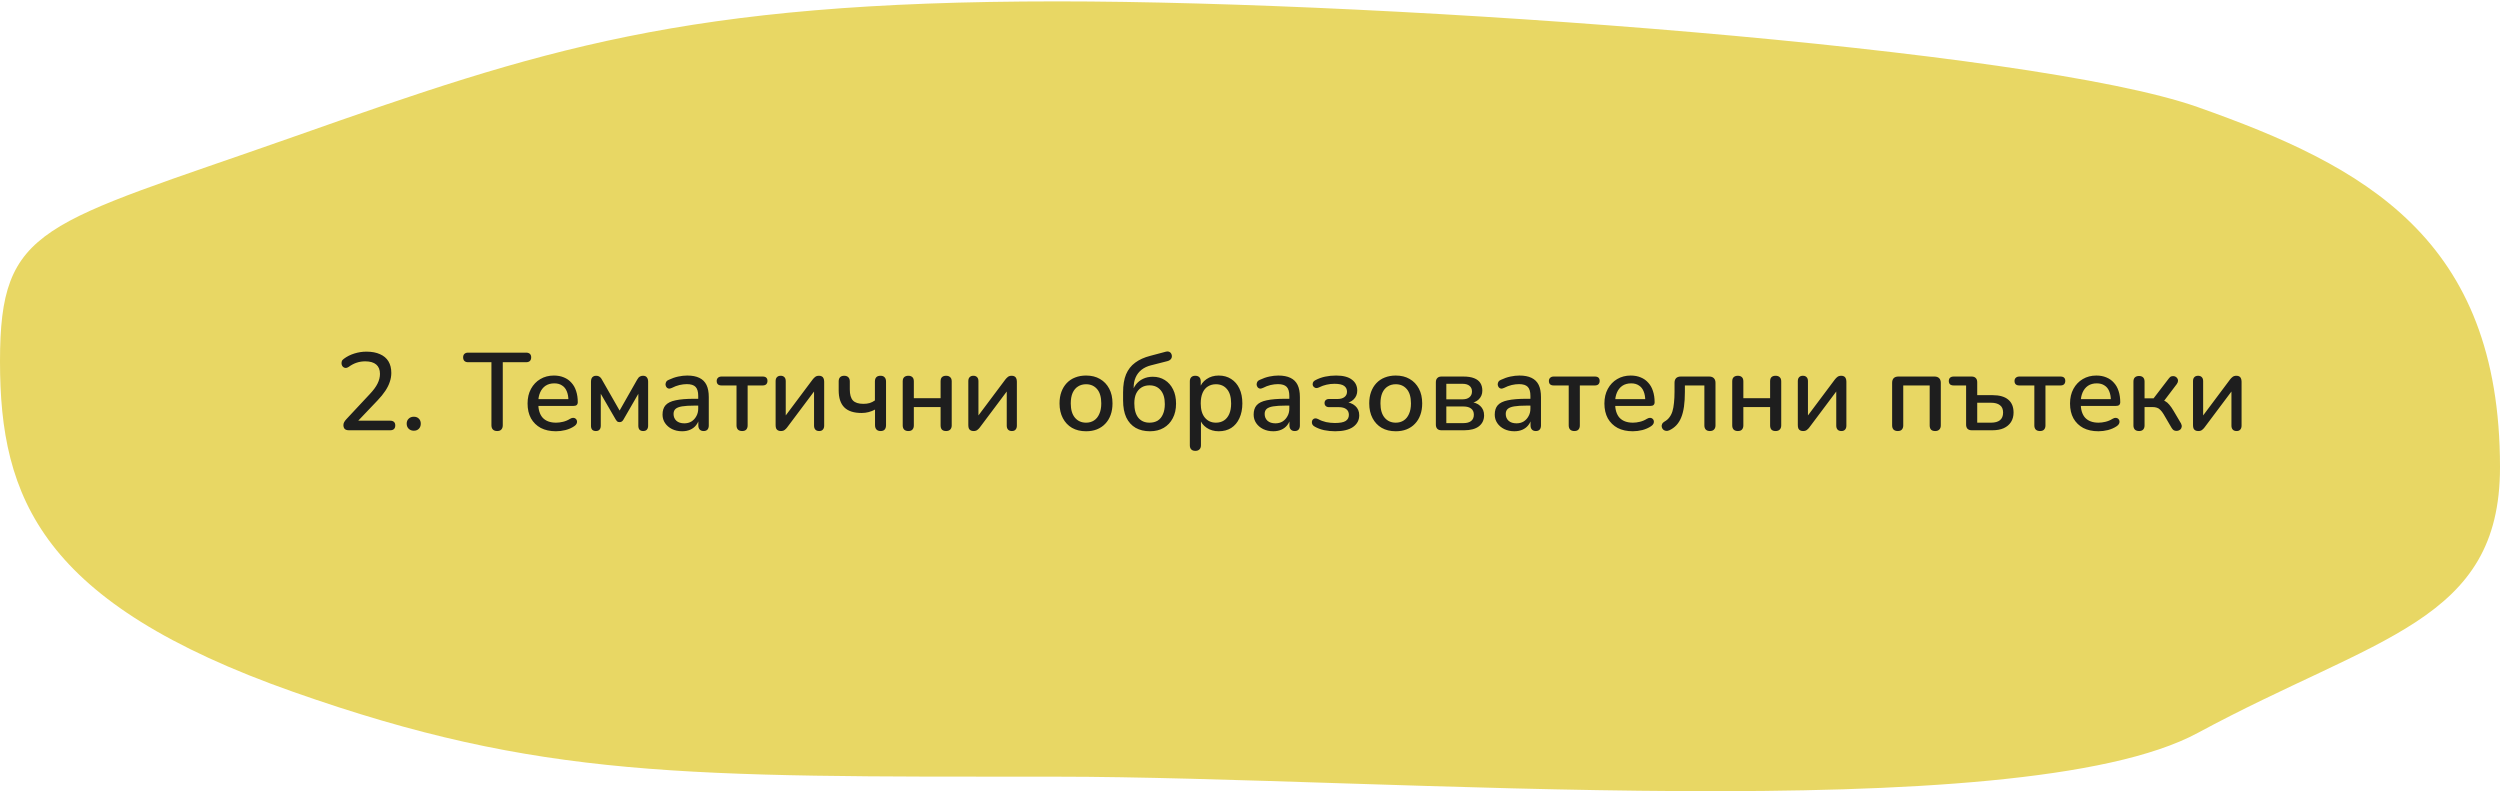<svg width="613" height="194" viewBox="0 0 613 194" fill="none" xmlns="http://www.w3.org/2000/svg">
<path d="M0 88.635C0 122.149 10.121 147.882 71.963 169.668C132.513 190.998 167.534 190.442 259.194 190.442C338.424 190.442 494.932 203.456 538.906 179.704C582.88 155.952 613 152.53 613 114.566C613 58.331 579.708 40.687 538.906 26.269C498.104 11.851 343.088 0.338 259.194 0.338C167.534 0.338 132.513 12.215 71.963 33.545C10.121 55.331 0 55.12 0 88.635Z" fill="#E8D764"/>
<path d="M85.581 105.502C85.095 105.502 84.744 105.394 84.528 105.178C84.312 104.944 84.204 104.629 84.204 104.233C84.204 103.981 84.267 103.738 84.393 103.504C84.519 103.27 84.699 103.027 84.933 102.775L90.684 96.619C91.566 95.683 92.196 94.828 92.574 94.054C92.97 93.262 93.168 92.47 93.168 91.678C93.168 90.67 92.862 89.905 92.25 89.383C91.638 88.861 90.738 88.6 89.55 88.6C88.83 88.6 88.137 88.708 87.471 88.924C86.805 89.14 86.139 89.491 85.473 89.977C85.203 90.157 84.951 90.238 84.717 90.22C84.483 90.202 84.276 90.112 84.096 89.95C83.934 89.788 83.826 89.59 83.772 89.356C83.718 89.122 83.727 88.879 83.799 88.627C83.871 88.375 84.042 88.159 84.312 87.979C85.05 87.421 85.905 86.989 86.877 86.683C87.849 86.377 88.839 86.224 89.847 86.224C91.161 86.224 92.268 86.431 93.168 86.845C94.086 87.241 94.779 87.826 95.247 88.6C95.715 89.374 95.949 90.319 95.949 91.435C95.949 92.191 95.823 92.929 95.571 93.649C95.337 94.369 94.968 95.107 94.464 95.863C93.978 96.601 93.339 97.384 92.547 98.212L87.093 103.936V103.153H95.679C96.075 103.153 96.381 103.252 96.597 103.45C96.813 103.648 96.921 103.936 96.921 104.314C96.921 104.692 96.813 104.989 96.597 105.205C96.381 105.403 96.075 105.502 95.679 105.502H85.581ZM101.473 105.61C100.951 105.61 100.528 105.448 100.204 105.124C99.88 104.8 99.719 104.386 99.719 103.882C99.719 103.378 99.88 102.973 100.204 102.667C100.528 102.343 100.951 102.181 101.473 102.181C101.995 102.181 102.409 102.343 102.715 102.667C103.021 102.973 103.174 103.378 103.174 103.882C103.174 104.386 103.021 104.8 102.715 105.124C102.409 105.448 101.995 105.61 101.473 105.61ZM121.903 105.691C121.453 105.691 121.102 105.565 120.85 105.313C120.616 105.061 120.499 104.71 120.499 104.26V88.816H114.775C114.397 88.816 114.1 88.717 113.884 88.519C113.668 88.303 113.56 88.006 113.56 87.628C113.56 87.25 113.668 86.962 113.884 86.764C114.1 86.566 114.397 86.467 114.775 86.467H129.004C129.4 86.467 129.706 86.566 129.922 86.764C130.138 86.962 130.246 87.25 130.246 87.628C130.246 88.006 130.138 88.303 129.922 88.519C129.706 88.717 129.4 88.816 129.004 88.816H123.28V104.26C123.28 104.71 123.163 105.061 122.929 105.313C122.713 105.565 122.371 105.691 121.903 105.691ZM136.325 105.745C134.885 105.745 133.643 105.475 132.599 104.935C131.573 104.377 130.772 103.594 130.196 102.586C129.638 101.56 129.359 100.345 129.359 98.941C129.359 97.573 129.638 96.376 130.196 95.35C130.754 94.324 131.519 93.523 132.491 92.947C133.463 92.371 134.57 92.083 135.812 92.083C136.73 92.083 137.549 92.236 138.269 92.542C138.989 92.83 139.601 93.262 140.105 93.838C140.627 94.396 141.014 95.08 141.266 95.89C141.536 96.7 141.671 97.609 141.671 98.617C141.671 98.923 141.581 99.157 141.401 99.319C141.221 99.463 140.951 99.535 140.591 99.535H131.519V97.861H139.835L139.376 98.239C139.376 97.339 139.241 96.574 138.971 95.944C138.719 95.314 138.332 94.837 137.81 94.513C137.306 94.171 136.676 94 135.92 94C135.074 94 134.354 94.198 133.76 94.594C133.184 94.99 132.743 95.539 132.437 96.241C132.131 96.943 131.978 97.762 131.978 98.698V98.86C131.978 100.444 132.347 101.641 133.085 102.451C133.841 103.243 134.93 103.639 136.352 103.639C136.892 103.639 137.459 103.567 138.053 103.423C138.665 103.279 139.241 103.036 139.781 102.694C140.087 102.514 140.357 102.433 140.591 102.451C140.843 102.469 141.041 102.55 141.185 102.694C141.347 102.838 141.446 103.018 141.482 103.234C141.518 103.45 141.482 103.675 141.374 103.909C141.266 104.125 141.077 104.323 140.807 104.503C140.195 104.917 139.484 105.232 138.674 105.448C137.864 105.646 137.081 105.745 136.325 105.745ZM146.122 105.691C145.726 105.691 145.42 105.583 145.204 105.367C145.006 105.133 144.907 104.809 144.907 104.395V93.595C144.907 93.289 144.952 93.028 145.042 92.812C145.132 92.596 145.267 92.434 145.447 92.326C145.627 92.2 145.861 92.137 146.149 92.137C146.419 92.137 146.644 92.182 146.824 92.272C147.004 92.362 147.157 92.479 147.283 92.623C147.409 92.767 147.517 92.929 147.607 93.109L151.927 100.669L156.22 93.109C156.328 92.911 156.445 92.74 156.571 92.596C156.697 92.452 156.85 92.344 157.03 92.272C157.21 92.182 157.426 92.137 157.678 92.137C158.092 92.137 158.398 92.263 158.596 92.515C158.812 92.767 158.92 93.127 158.92 93.595V104.395C158.92 104.809 158.812 105.133 158.596 105.367C158.398 105.583 158.101 105.691 157.705 105.691C157.327 105.691 157.03 105.583 156.814 105.367C156.616 105.133 156.517 104.809 156.517 104.395V95.485H157.138L152.872 102.883C152.782 103.045 152.665 103.189 152.521 103.315C152.377 103.441 152.179 103.504 151.927 103.504C151.657 103.504 151.45 103.441 151.306 103.315C151.18 103.171 151.072 103.027 150.982 102.883L146.689 95.485H147.31V104.395C147.31 104.809 147.202 105.133 146.986 105.367C146.788 105.583 146.5 105.691 146.122 105.691ZM167.261 105.745C166.343 105.745 165.515 105.565 164.777 105.205C164.057 104.845 163.49 104.359 163.076 103.747C162.662 103.135 162.455 102.442 162.455 101.668C162.455 100.696 162.698 99.931 163.184 99.373C163.688 98.797 164.507 98.392 165.641 98.158C166.793 97.906 168.341 97.78 170.285 97.78H171.554V99.454H170.312C169.016 99.454 167.99 99.517 167.234 99.643C166.478 99.769 165.938 99.985 165.614 100.291C165.308 100.579 165.155 100.984 165.155 101.506C165.155 102.19 165.389 102.748 165.857 103.18C166.325 103.594 166.973 103.801 167.801 103.801C168.467 103.801 169.052 103.648 169.556 103.342C170.06 103.018 170.456 102.586 170.744 102.046C171.05 101.506 171.203 100.885 171.203 100.183V97.078C171.203 96.052 170.987 95.314 170.555 94.864C170.123 94.414 169.412 94.189 168.422 94.189C167.846 94.189 167.243 94.261 166.613 94.405C166.001 94.549 165.362 94.792 164.696 95.134C164.39 95.278 164.129 95.323 163.913 95.269C163.697 95.215 163.526 95.098 163.4 94.918C163.274 94.72 163.202 94.513 163.184 94.297C163.184 94.063 163.238 93.838 163.346 93.622C163.472 93.406 163.679 93.244 163.967 93.136C164.759 92.758 165.542 92.488 166.316 92.326C167.09 92.164 167.819 92.083 168.503 92.083C169.709 92.083 170.699 92.272 171.473 92.65C172.265 93.028 172.85 93.604 173.228 94.378C173.606 95.152 173.795 96.151 173.795 97.375V104.314C173.795 104.746 173.687 105.088 173.471 105.34C173.255 105.574 172.94 105.691 172.526 105.691C172.13 105.691 171.815 105.574 171.581 105.34C171.347 105.088 171.23 104.746 171.23 104.314V102.559H171.473C171.329 103.225 171.059 103.801 170.663 104.287C170.285 104.755 169.808 105.115 169.232 105.367C168.656 105.619 167.999 105.745 167.261 105.745ZM181.971 105.691C181.539 105.691 181.197 105.574 180.945 105.34C180.711 105.088 180.594 104.746 180.594 104.314V94.513H176.922C176.13 94.513 175.734 94.144 175.734 93.406C175.734 93.082 175.842 92.821 176.058 92.623C176.274 92.425 176.562 92.326 176.922 92.326H186.993C187.785 92.326 188.181 92.686 188.181 93.406C188.181 93.766 188.073 94.045 187.857 94.243C187.659 94.423 187.371 94.513 186.993 94.513H183.321V104.314C183.321 104.746 183.204 105.088 182.97 105.34C182.754 105.574 182.421 105.691 181.971 105.691ZM191.449 105.691C191.179 105.691 190.945 105.637 190.747 105.529C190.567 105.439 190.423 105.286 190.315 105.07C190.225 104.854 190.18 104.575 190.18 104.233V93.46C190.18 93.028 190.288 92.704 190.504 92.488C190.72 92.254 191.026 92.137 191.422 92.137C191.818 92.137 192.124 92.254 192.34 92.488C192.556 92.704 192.664 93.028 192.664 93.46V102.802H191.962L199.279 93.028C199.459 92.794 199.666 92.587 199.9 92.407C200.134 92.227 200.449 92.137 200.845 92.137C201.115 92.137 201.34 92.191 201.52 92.299C201.7 92.389 201.835 92.542 201.925 92.758C202.033 92.974 202.087 93.253 202.087 93.595V104.368C202.087 104.782 201.979 105.106 201.763 105.34C201.565 105.574 201.268 105.691 200.872 105.691C200.458 105.691 200.143 105.574 199.927 105.34C199.711 105.106 199.603 104.782 199.603 104.368V95.026H200.332L192.988 104.827C192.826 105.043 192.628 105.241 192.394 105.421C192.178 105.601 191.863 105.691 191.449 105.691ZM215.932 105.691C215.482 105.691 215.14 105.565 214.906 105.313C214.672 105.061 214.555 104.701 214.555 104.233V100.426C214.069 100.696 213.547 100.903 212.989 101.047C212.449 101.191 211.873 101.263 211.261 101.263C209.353 101.263 207.94 100.804 207.022 99.886C206.104 98.968 205.645 97.573 205.645 95.701V93.514C205.645 93.064 205.762 92.722 205.996 92.488C206.23 92.254 206.563 92.137 206.995 92.137C207.427 92.137 207.76 92.254 207.994 92.488C208.246 92.722 208.372 93.064 208.372 93.514V95.485C208.372 96.727 208.624 97.627 209.128 98.185C209.65 98.743 210.505 99.022 211.693 99.022C212.269 99.022 212.782 98.959 213.232 98.833C213.682 98.689 214.114 98.473 214.528 98.185V93.568C214.528 92.614 214.987 92.137 215.905 92.137C216.355 92.137 216.688 92.263 216.904 92.515C217.138 92.749 217.255 93.1 217.255 93.568V104.233C217.255 104.701 217.147 105.061 216.931 105.313C216.715 105.565 216.382 105.691 215.932 105.691ZM222.723 105.691C222.291 105.691 221.949 105.574 221.697 105.34C221.463 105.088 221.346 104.746 221.346 104.314V93.514C221.346 93.046 221.463 92.704 221.697 92.488C221.949 92.254 222.291 92.137 222.723 92.137C223.155 92.137 223.488 92.254 223.722 92.488C223.956 92.704 224.073 93.046 224.073 93.514V97.645H230.634V93.514C230.634 93.046 230.742 92.704 230.958 92.488C231.192 92.254 231.534 92.137 231.984 92.137C232.416 92.137 232.749 92.254 232.983 92.488C233.235 92.704 233.361 93.046 233.361 93.514V104.314C233.361 104.746 233.235 105.088 232.983 105.34C232.749 105.574 232.416 105.691 231.984 105.691C231.534 105.691 231.192 105.574 230.958 105.34C230.742 105.088 230.634 104.746 230.634 104.314V99.805H224.073V104.314C224.073 104.746 223.956 105.088 223.722 105.34C223.506 105.574 223.173 105.691 222.723 105.691ZM238.699 105.691C238.429 105.691 238.195 105.637 237.997 105.529C237.817 105.439 237.673 105.286 237.565 105.07C237.475 104.854 237.43 104.575 237.43 104.233V93.46C237.43 93.028 237.538 92.704 237.754 92.488C237.97 92.254 238.276 92.137 238.672 92.137C239.068 92.137 239.374 92.254 239.59 92.488C239.806 92.704 239.914 93.028 239.914 93.46V102.802H239.212L246.529 93.028C246.709 92.794 246.916 92.587 247.15 92.407C247.384 92.227 247.699 92.137 248.095 92.137C248.365 92.137 248.59 92.191 248.77 92.299C248.95 92.389 249.085 92.542 249.175 92.758C249.283 92.974 249.337 93.253 249.337 93.595V104.368C249.337 104.782 249.229 105.106 249.013 105.34C248.815 105.574 248.518 105.691 248.122 105.691C247.708 105.691 247.393 105.574 247.177 105.34C246.961 105.106 246.853 104.782 246.853 104.368V95.026H247.582L240.238 104.827C240.076 105.043 239.878 105.241 239.644 105.421C239.428 105.601 239.113 105.691 238.699 105.691ZM266.305 105.745C264.973 105.745 263.821 105.466 262.849 104.908C261.895 104.35 261.148 103.558 260.608 102.532C260.068 101.506 259.798 100.3 259.798 98.914C259.798 97.852 259.951 96.907 260.257 96.079C260.563 95.251 260.995 94.54 261.553 93.946C262.129 93.334 262.813 92.875 263.605 92.569C264.415 92.245 265.315 92.083 266.305 92.083C267.619 92.083 268.753 92.362 269.707 92.92C270.679 93.478 271.435 94.27 271.975 95.296C272.515 96.304 272.785 97.51 272.785 98.914C272.785 99.958 272.632 100.903 272.326 101.749C272.02 102.595 271.579 103.315 271.003 103.909C270.445 104.503 269.761 104.962 268.951 105.286C268.159 105.592 267.277 105.745 266.305 105.745ZM266.305 103.639C267.043 103.639 267.691 103.459 268.249 103.099C268.807 102.739 269.239 102.208 269.545 101.506C269.869 100.804 270.031 99.94 270.031 98.914C270.031 97.366 269.689 96.196 269.005 95.404C268.321 94.612 267.421 94.216 266.305 94.216C265.549 94.216 264.892 94.396 264.334 94.756C263.776 95.098 263.335 95.62 263.011 96.322C262.705 97.024 262.552 97.888 262.552 98.914C262.552 100.444 262.894 101.614 263.578 102.424C264.262 103.234 265.171 103.639 266.305 103.639ZM281.969 105.745C280.619 105.745 279.449 105.466 278.459 104.908C277.469 104.332 276.704 103.486 276.164 102.37C275.642 101.236 275.381 99.841 275.381 98.185V96.187C275.381 94.423 275.624 92.956 276.11 91.786C276.614 90.598 277.361 89.644 278.351 88.924C279.341 88.186 280.574 87.628 282.05 87.25L285.803 86.251C286.181 86.143 286.505 86.161 286.775 86.305C287.045 86.449 287.225 86.701 287.315 87.061C287.387 87.439 287.324 87.754 287.126 88.006C286.946 88.258 286.658 88.438 286.262 88.546L282.239 89.572C281.303 89.806 280.52 90.175 279.89 90.679C279.26 91.183 278.783 91.804 278.459 92.542C278.135 93.28 277.973 94.126 277.973 95.08V96.322H277.568C277.766 95.548 278.09 94.864 278.54 94.27C279.008 93.676 279.584 93.217 280.268 92.893C280.97 92.551 281.771 92.38 282.671 92.38C283.787 92.38 284.768 92.65 285.614 93.19C286.478 93.73 287.153 94.495 287.639 95.485C288.125 96.457 288.368 97.618 288.368 98.968C288.368 100.354 288.098 101.551 287.558 102.559C287.036 103.567 286.298 104.35 285.344 104.908C284.39 105.466 283.265 105.745 281.969 105.745ZM281.861 103.639C282.653 103.639 283.328 103.468 283.886 103.126C284.444 102.766 284.867 102.244 285.155 101.56C285.461 100.876 285.614 100.048 285.614 99.076C285.614 97.618 285.281 96.493 284.615 95.701C283.949 94.891 283.031 94.486 281.861 94.486C281.087 94.486 280.421 94.666 279.863 95.026C279.305 95.386 278.873 95.89 278.567 96.538C278.279 97.186 278.135 97.969 278.135 98.887C278.135 100.435 278.459 101.614 279.107 102.424C279.773 103.234 280.691 103.639 281.861 103.639ZM293.097 110.551C292.665 110.551 292.332 110.434 292.098 110.2C291.864 109.966 291.747 109.624 291.747 109.174V93.514C291.747 93.064 291.864 92.722 292.098 92.488C292.332 92.254 292.656 92.137 293.07 92.137C293.502 92.137 293.835 92.254 294.069 92.488C294.303 92.722 294.42 93.064 294.42 93.514V95.863L294.123 95.296C294.411 94.324 294.978 93.55 295.824 92.974C296.67 92.38 297.669 92.083 298.821 92.083C299.991 92.083 301.008 92.362 301.872 92.92C302.754 93.478 303.429 94.261 303.897 95.269C304.383 96.277 304.626 97.492 304.626 98.914C304.626 100.3 304.383 101.515 303.897 102.559C303.429 103.585 302.763 104.377 301.899 104.935C301.035 105.475 300.009 105.745 298.821 105.745C297.687 105.745 296.697 105.457 295.851 104.881C295.005 104.305 294.438 103.54 294.15 102.586H294.474V109.174C294.474 109.624 294.348 109.966 294.096 110.2C293.862 110.434 293.529 110.551 293.097 110.551ZM298.146 103.639C298.902 103.639 299.559 103.459 300.117 103.099C300.675 102.739 301.107 102.208 301.413 101.506C301.719 100.804 301.872 99.94 301.872 98.914C301.872 97.366 301.53 96.196 300.846 95.404C300.18 94.612 299.28 94.216 298.146 94.216C297.408 94.216 296.751 94.396 296.175 94.756C295.617 95.098 295.185 95.62 294.879 96.322C294.573 97.024 294.42 97.888 294.42 98.914C294.42 100.444 294.762 101.614 295.446 102.424C296.13 103.234 297.03 103.639 298.146 103.639ZM312.201 105.745C311.283 105.745 310.455 105.565 309.717 105.205C308.997 104.845 308.43 104.359 308.016 103.747C307.602 103.135 307.395 102.442 307.395 101.668C307.395 100.696 307.638 99.931 308.124 99.373C308.628 98.797 309.447 98.392 310.581 98.158C311.733 97.906 313.281 97.78 315.225 97.78H316.494V99.454H315.252C313.956 99.454 312.93 99.517 312.174 99.643C311.418 99.769 310.878 99.985 310.554 100.291C310.248 100.579 310.095 100.984 310.095 101.506C310.095 102.19 310.329 102.748 310.797 103.18C311.265 103.594 311.913 103.801 312.741 103.801C313.407 103.801 313.992 103.648 314.496 103.342C315 103.018 315.396 102.586 315.684 102.046C315.99 101.506 316.143 100.885 316.143 100.183V97.078C316.143 96.052 315.927 95.314 315.495 94.864C315.063 94.414 314.352 94.189 313.362 94.189C312.786 94.189 312.183 94.261 311.553 94.405C310.941 94.549 310.302 94.792 309.636 95.134C309.33 95.278 309.069 95.323 308.853 95.269C308.637 95.215 308.466 95.098 308.34 94.918C308.214 94.72 308.142 94.513 308.124 94.297C308.124 94.063 308.178 93.838 308.286 93.622C308.412 93.406 308.619 93.244 308.907 93.136C309.699 92.758 310.482 92.488 311.256 92.326C312.03 92.164 312.759 92.083 313.443 92.083C314.649 92.083 315.639 92.272 316.413 92.65C317.205 93.028 317.79 93.604 318.168 94.378C318.546 95.152 318.735 96.151 318.735 97.375V104.314C318.735 104.746 318.627 105.088 318.411 105.34C318.195 105.574 317.88 105.691 317.466 105.691C317.07 105.691 316.755 105.574 316.521 105.34C316.287 105.088 316.17 104.746 316.17 104.314V102.559H316.413C316.269 103.225 315.999 103.801 315.603 104.287C315.225 104.755 314.748 105.115 314.172 105.367C313.596 105.619 312.939 105.745 312.201 105.745ZM327.371 105.745C326.453 105.745 325.553 105.655 324.671 105.475C323.789 105.277 323.024 104.989 322.376 104.611C322.106 104.467 321.917 104.296 321.809 104.098C321.701 103.882 321.656 103.666 321.674 103.45C321.692 103.216 321.764 103.027 321.89 102.883C322.034 102.721 322.214 102.622 322.43 102.586C322.664 102.55 322.934 102.613 323.24 102.775C323.816 103.099 324.464 103.342 325.184 103.504C325.904 103.648 326.615 103.72 327.317 103.72C328.541 103.72 329.414 103.558 329.936 103.234C330.476 102.892 330.746 102.388 330.746 101.722C330.746 101.11 330.53 100.642 330.098 100.318C329.666 99.994 329.054 99.832 328.262 99.832H325.886C325.544 99.832 325.274 99.742 325.076 99.562C324.878 99.382 324.779 99.139 324.779 98.833C324.779 98.509 324.878 98.266 325.076 98.104C325.274 97.924 325.544 97.834 325.886 97.834H327.965C328.667 97.834 329.225 97.681 329.639 97.375C330.071 97.051 330.287 96.61 330.287 96.052C330.287 95.44 330.053 94.963 329.585 94.621C329.117 94.279 328.325 94.108 327.209 94.108C326.543 94.108 325.895 94.18 325.265 94.324C324.635 94.468 324.032 94.684 323.456 94.972C323.078 95.152 322.763 95.197 322.511 95.107C322.259 95.017 322.07 94.855 321.944 94.621C321.836 94.369 321.827 94.117 321.917 93.865C322.007 93.595 322.214 93.379 322.538 93.217C323.276 92.821 324.068 92.533 324.914 92.353C325.76 92.173 326.66 92.083 327.614 92.083C329.324 92.083 330.611 92.416 331.475 93.082C332.357 93.73 332.798 94.63 332.798 95.782C332.798 96.628 332.51 97.339 331.934 97.915C331.376 98.473 330.629 98.806 329.693 98.914V98.563C330.791 98.617 331.664 98.941 332.312 99.535C332.96 100.111 333.284 100.876 333.284 101.83C333.284 103.018 332.78 103.972 331.772 104.692C330.764 105.394 329.297 105.745 327.371 105.745ZM342.242 105.745C340.91 105.745 339.758 105.466 338.786 104.908C337.832 104.35 337.085 103.558 336.545 102.532C336.005 101.506 335.735 100.3 335.735 98.914C335.735 97.852 335.888 96.907 336.194 96.079C336.5 95.251 336.932 94.54 337.49 93.946C338.066 93.334 338.75 92.875 339.542 92.569C340.352 92.245 341.252 92.083 342.242 92.083C343.556 92.083 344.69 92.362 345.644 92.92C346.616 93.478 347.372 94.27 347.912 95.296C348.452 96.304 348.722 97.51 348.722 98.914C348.722 99.958 348.569 100.903 348.263 101.749C347.957 102.595 347.516 103.315 346.94 103.909C346.382 104.503 345.698 104.962 344.888 105.286C344.096 105.592 343.214 105.745 342.242 105.745ZM342.242 103.639C342.98 103.639 343.628 103.459 344.186 103.099C344.744 102.739 345.176 102.208 345.482 101.506C345.806 100.804 345.968 99.94 345.968 98.914C345.968 97.366 345.626 96.196 344.942 95.404C344.258 94.612 343.358 94.216 342.242 94.216C341.486 94.216 340.829 94.396 340.271 94.756C339.713 95.098 339.272 95.62 338.948 96.322C338.642 97.024 338.489 97.888 338.489 98.914C338.489 100.444 338.831 101.614 339.515 102.424C340.199 103.234 341.108 103.639 342.242 103.639ZM353.451 105.502C353.001 105.502 352.659 105.385 352.425 105.151C352.191 104.899 352.074 104.557 352.074 104.125V93.73C352.074 93.28 352.191 92.938 352.425 92.704C352.659 92.452 353.001 92.326 353.451 92.326H358.797C359.877 92.326 360.759 92.461 361.443 92.731C362.145 93.001 362.658 93.397 362.982 93.919C363.306 94.423 363.468 95.044 363.468 95.782C363.468 96.628 363.18 97.339 362.604 97.915C362.028 98.473 361.272 98.806 360.336 98.914V98.563C361.47 98.617 362.343 98.941 362.955 99.535C363.585 100.129 363.9 100.894 363.9 101.83C363.9 102.964 363.477 103.864 362.631 104.53C361.785 105.178 360.579 105.502 359.013 105.502H353.451ZM354.639 103.747H358.851C359.661 103.747 360.282 103.576 360.714 103.234C361.164 102.874 361.389 102.361 361.389 101.695C361.389 101.029 361.164 100.525 360.714 100.183C360.282 99.841 359.661 99.67 358.851 99.67H354.639V103.747ZM354.639 97.915H358.608C359.346 97.915 359.913 97.744 360.309 97.402C360.723 97.06 360.93 96.592 360.93 95.998C360.93 95.386 360.723 94.918 360.309 94.594C359.913 94.27 359.346 94.108 358.608 94.108H354.639V97.915ZM371.316 105.745C370.398 105.745 369.57 105.565 368.832 105.205C368.112 104.845 367.545 104.359 367.131 103.747C366.717 103.135 366.51 102.442 366.51 101.668C366.51 100.696 366.753 99.931 367.239 99.373C367.743 98.797 368.562 98.392 369.696 98.158C370.848 97.906 372.396 97.78 374.34 97.78H375.609V99.454H374.367C373.071 99.454 372.045 99.517 371.289 99.643C370.533 99.769 369.993 99.985 369.669 100.291C369.363 100.579 369.21 100.984 369.21 101.506C369.21 102.19 369.444 102.748 369.912 103.18C370.38 103.594 371.028 103.801 371.856 103.801C372.522 103.801 373.107 103.648 373.611 103.342C374.115 103.018 374.511 102.586 374.799 102.046C375.105 101.506 375.258 100.885 375.258 100.183V97.078C375.258 96.052 375.042 95.314 374.61 94.864C374.178 94.414 373.467 94.189 372.477 94.189C371.901 94.189 371.298 94.261 370.668 94.405C370.056 94.549 369.417 94.792 368.751 95.134C368.445 95.278 368.184 95.323 367.968 95.269C367.752 95.215 367.581 95.098 367.455 94.918C367.329 94.72 367.257 94.513 367.239 94.297C367.239 94.063 367.293 93.838 367.401 93.622C367.527 93.406 367.734 93.244 368.022 93.136C368.814 92.758 369.597 92.488 370.371 92.326C371.145 92.164 371.874 92.083 372.558 92.083C373.764 92.083 374.754 92.272 375.528 92.65C376.32 93.028 376.905 93.604 377.283 94.378C377.661 95.152 377.85 96.151 377.85 97.375V104.314C377.85 104.746 377.742 105.088 377.526 105.34C377.31 105.574 376.995 105.691 376.581 105.691C376.185 105.691 375.87 105.574 375.636 105.34C375.402 105.088 375.285 104.746 375.285 104.314V102.559H375.528C375.384 103.225 375.114 103.801 374.718 104.287C374.34 104.755 373.863 105.115 373.287 105.367C372.711 105.619 372.054 105.745 371.316 105.745ZM386.027 105.691C385.595 105.691 385.253 105.574 385.001 105.34C384.767 105.088 384.65 104.746 384.65 104.314V94.513H380.978C380.186 94.513 379.79 94.144 379.79 93.406C379.79 93.082 379.898 92.821 380.114 92.623C380.33 92.425 380.618 92.326 380.978 92.326H391.049C391.841 92.326 392.237 92.686 392.237 93.406C392.237 93.766 392.129 94.045 391.913 94.243C391.715 94.423 391.427 94.513 391.049 94.513H387.377V104.314C387.377 104.746 387.26 105.088 387.026 105.34C386.81 105.574 386.477 105.691 386.027 105.691ZM400.366 105.745C398.926 105.745 397.684 105.475 396.64 104.935C395.614 104.377 394.813 103.594 394.237 102.586C393.679 101.56 393.4 100.345 393.4 98.941C393.4 97.573 393.679 96.376 394.237 95.35C394.795 94.324 395.56 93.523 396.532 92.947C397.504 92.371 398.611 92.083 399.853 92.083C400.771 92.083 401.59 92.236 402.31 92.542C403.03 92.83 403.642 93.262 404.146 93.838C404.668 94.396 405.055 95.08 405.307 95.89C405.577 96.7 405.712 97.609 405.712 98.617C405.712 98.923 405.622 99.157 405.442 99.319C405.262 99.463 404.992 99.535 404.632 99.535H395.56V97.861H403.876L403.417 98.239C403.417 97.339 403.282 96.574 403.012 95.944C402.76 95.314 402.373 94.837 401.851 94.513C401.347 94.171 400.717 94 399.961 94C399.115 94 398.395 94.198 397.801 94.594C397.225 94.99 396.784 95.539 396.478 96.241C396.172 96.943 396.019 97.762 396.019 98.698V98.86C396.019 100.444 396.388 101.641 397.126 102.451C397.882 103.243 398.971 103.639 400.393 103.639C400.933 103.639 401.5 103.567 402.094 103.423C402.706 103.279 403.282 103.036 403.822 102.694C404.128 102.514 404.398 102.433 404.632 102.451C404.884 102.469 405.082 102.55 405.226 102.694C405.388 102.838 405.487 103.018 405.523 103.234C405.559 103.45 405.523 103.675 405.415 103.909C405.307 104.125 405.118 104.323 404.848 104.503C404.236 104.917 403.525 105.232 402.715 105.448C401.905 105.646 401.122 105.745 400.366 105.745ZM419.262 105.691C418.83 105.691 418.497 105.574 418.263 105.34C418.029 105.088 417.912 104.746 417.912 104.314V94.513H413.133V96.106C413.133 97.438 413.061 98.626 412.917 99.67C412.773 100.696 412.548 101.587 412.242 102.343C411.936 103.099 411.54 103.738 411.054 104.26C410.568 104.782 409.974 105.205 409.272 105.529C408.966 105.655 408.687 105.691 408.435 105.637C408.183 105.583 407.967 105.475 407.787 105.313C407.625 105.133 407.517 104.926 407.463 104.692C407.409 104.458 407.436 104.224 407.544 103.99C407.652 103.738 407.85 103.531 408.138 103.369C408.624 103.099 409.02 102.757 409.326 102.343C409.65 101.929 409.902 101.434 410.082 100.858C410.262 100.264 410.388 99.571 410.46 98.779C410.55 97.987 410.595 97.069 410.595 96.025V93.865C410.595 93.379 410.721 93.001 410.973 92.731C411.243 92.461 411.63 92.326 412.134 92.326H419.1C419.586 92.326 419.964 92.461 420.234 92.731C420.504 93.001 420.639 93.379 420.639 93.865V104.314C420.639 104.746 420.513 105.088 420.261 105.34C420.027 105.574 419.694 105.691 419.262 105.691ZM426.119 105.691C425.687 105.691 425.345 105.574 425.093 105.34C424.859 105.088 424.742 104.746 424.742 104.314V93.514C424.742 93.046 424.859 92.704 425.093 92.488C425.345 92.254 425.687 92.137 426.119 92.137C426.551 92.137 426.884 92.254 427.118 92.488C427.352 92.704 427.469 93.046 427.469 93.514V97.645H434.03V93.514C434.03 93.046 434.138 92.704 434.354 92.488C434.588 92.254 434.93 92.137 435.38 92.137C435.812 92.137 436.145 92.254 436.379 92.488C436.631 92.704 436.757 93.046 436.757 93.514V104.314C436.757 104.746 436.631 105.088 436.379 105.34C436.145 105.574 435.812 105.691 435.38 105.691C434.93 105.691 434.588 105.574 434.354 105.34C434.138 105.088 434.03 104.746 434.03 104.314V99.805H427.469V104.314C427.469 104.746 427.352 105.088 427.118 105.34C426.902 105.574 426.569 105.691 426.119 105.691ZM442.095 105.691C441.825 105.691 441.591 105.637 441.393 105.529C441.213 105.439 441.069 105.286 440.961 105.07C440.871 104.854 440.826 104.575 440.826 104.233V93.46C440.826 93.028 440.934 92.704 441.15 92.488C441.366 92.254 441.672 92.137 442.068 92.137C442.464 92.137 442.77 92.254 442.986 92.488C443.202 92.704 443.31 93.028 443.31 93.46V102.802H442.608L449.925 93.028C450.105 92.794 450.312 92.587 450.546 92.407C450.78 92.227 451.095 92.137 451.491 92.137C451.761 92.137 451.986 92.191 452.166 92.299C452.346 92.389 452.481 92.542 452.571 92.758C452.679 92.974 452.733 93.253 452.733 93.595V104.368C452.733 104.782 452.625 105.106 452.409 105.34C452.211 105.574 451.914 105.691 451.518 105.691C451.104 105.691 450.789 105.574 450.573 105.34C450.357 105.106 450.249 104.782 450.249 104.368V95.026H450.978L443.634 104.827C443.472 105.043 443.274 105.241 443.04 105.421C442.824 105.601 442.509 105.691 442.095 105.691ZM465.327 105.691C464.895 105.691 464.553 105.574 464.301 105.34C464.067 105.088 463.95 104.746 463.95 104.314V93.865C463.95 93.379 464.076 93.001 464.328 92.731C464.598 92.461 464.985 92.326 465.489 92.326H474.345C474.831 92.326 475.209 92.461 475.479 92.731C475.749 93.001 475.884 93.379 475.884 93.865V104.314C475.884 104.746 475.758 105.088 475.506 105.34C475.272 105.574 474.939 105.691 474.507 105.691C474.057 105.691 473.715 105.574 473.481 105.34C473.265 105.088 473.157 104.746 473.157 104.314V94.513H466.677V104.314C466.677 104.746 466.56 105.088 466.326 105.34C466.11 105.574 465.777 105.691 465.327 105.691ZM483.465 105.502C483.033 105.502 482.691 105.385 482.439 105.151C482.205 104.899 482.088 104.557 482.088 104.125V94.513H479.064C478.668 94.513 478.362 94.423 478.146 94.243C477.948 94.045 477.849 93.766 477.849 93.406C477.849 93.082 477.948 92.821 478.146 92.623C478.362 92.425 478.668 92.326 479.064 92.326H483.438C483.888 92.326 484.23 92.452 484.464 92.704C484.698 92.938 484.815 93.28 484.815 93.73V96.889H488.541C490.269 96.889 491.565 97.258 492.429 97.996C493.293 98.716 493.725 99.769 493.725 101.155C493.725 102.037 493.518 102.811 493.104 103.477C492.69 104.125 492.096 104.629 491.322 104.989C490.566 105.331 489.639 105.502 488.541 105.502H483.465ZM484.815 103.639H488.19C489.144 103.639 489.873 103.441 490.377 103.045C490.899 102.631 491.16 102.001 491.16 101.155C491.16 100.327 490.899 99.724 490.377 99.346C489.873 98.95 489.144 98.752 488.19 98.752H484.815V103.639ZM500.197 105.691C499.765 105.691 499.423 105.574 499.171 105.34C498.937 105.088 498.82 104.746 498.82 104.314V94.513H495.148C494.356 94.513 493.96 94.144 493.96 93.406C493.96 93.082 494.068 92.821 494.284 92.623C494.5 92.425 494.788 92.326 495.148 92.326H505.219C506.011 92.326 506.407 92.686 506.407 93.406C506.407 93.766 506.299 94.045 506.083 94.243C505.885 94.423 505.597 94.513 505.219 94.513H501.547V104.314C501.547 104.746 501.43 105.088 501.196 105.34C500.98 105.574 500.647 105.691 500.197 105.691ZM514.536 105.745C513.096 105.745 511.854 105.475 510.81 104.935C509.784 104.377 508.983 103.594 508.407 102.586C507.849 101.56 507.57 100.345 507.57 98.941C507.57 97.573 507.849 96.376 508.407 95.35C508.965 94.324 509.73 93.523 510.702 92.947C511.674 92.371 512.781 92.083 514.023 92.083C514.941 92.083 515.76 92.236 516.48 92.542C517.2 92.83 517.812 93.262 518.316 93.838C518.838 94.396 519.225 95.08 519.477 95.89C519.747 96.7 519.882 97.609 519.882 98.617C519.882 98.923 519.792 99.157 519.612 99.319C519.432 99.463 519.162 99.535 518.802 99.535H509.73V97.861H518.046L517.587 98.239C517.587 97.339 517.452 96.574 517.182 95.944C516.93 95.314 516.543 94.837 516.021 94.513C515.517 94.171 514.887 94 514.131 94C513.285 94 512.565 94.198 511.971 94.594C511.395 94.99 510.954 95.539 510.648 96.241C510.342 96.943 510.189 97.762 510.189 98.698V98.86C510.189 100.444 510.558 101.641 511.296 102.451C512.052 103.243 513.141 103.639 514.563 103.639C515.103 103.639 515.67 103.567 516.264 103.423C516.876 103.279 517.452 103.036 517.992 102.694C518.298 102.514 518.568 102.433 518.802 102.451C519.054 102.469 519.252 102.55 519.396 102.694C519.558 102.838 519.657 103.018 519.693 103.234C519.729 103.45 519.693 103.675 519.585 103.909C519.477 104.125 519.288 104.323 519.018 104.503C518.406 104.917 517.695 105.232 516.885 105.448C516.075 105.646 515.292 105.745 514.536 105.745ZM524.495 105.691C524.063 105.691 523.721 105.574 523.469 105.34C523.235 105.088 523.118 104.746 523.118 104.314V93.568C523.118 93.118 523.235 92.776 523.469 92.542C523.721 92.308 524.063 92.191 524.495 92.191C524.927 92.191 525.26 92.308 525.494 92.542C525.728 92.776 525.845 93.118 525.845 93.568V97.672H528.059L531.785 92.812C531.983 92.524 532.208 92.344 532.46 92.272C532.73 92.2 532.982 92.2 533.216 92.272C533.468 92.344 533.666 92.479 533.81 92.677C533.972 92.857 534.053 93.082 534.053 93.352C534.053 93.604 533.954 93.874 533.756 94.162L530.219 98.833L529.544 97.969C530.048 98.023 530.489 98.149 530.867 98.347C531.245 98.545 531.596 98.842 531.92 99.238C532.262 99.634 532.622 100.156 533 100.804L534.782 103.828C534.944 104.134 534.998 104.422 534.944 104.692C534.908 104.944 534.791 105.16 534.593 105.34C534.395 105.502 534.17 105.601 533.918 105.637C533.666 105.691 533.405 105.664 533.135 105.556C532.883 105.448 532.667 105.241 532.487 104.935L530.516 101.56C530.246 101.11 529.976 100.759 529.706 100.507C529.454 100.237 529.175 100.057 528.869 99.967C528.563 99.859 528.176 99.805 527.708 99.805H525.845V104.314C525.845 104.746 525.728 105.088 525.494 105.34C525.26 105.574 524.927 105.691 524.495 105.691ZM538.995 105.691C538.725 105.691 538.491 105.637 538.293 105.529C538.113 105.439 537.969 105.286 537.861 105.07C537.771 104.854 537.726 104.575 537.726 104.233V93.46C537.726 93.028 537.834 92.704 538.05 92.488C538.266 92.254 538.572 92.137 538.968 92.137C539.364 92.137 539.67 92.254 539.886 92.488C540.102 92.704 540.21 93.028 540.21 93.46V102.802H539.508L546.825 93.028C547.005 92.794 547.212 92.587 547.446 92.407C547.68 92.227 547.995 92.137 548.391 92.137C548.661 92.137 548.886 92.191 549.066 92.299C549.246 92.389 549.381 92.542 549.471 92.758C549.579 92.974 549.633 93.253 549.633 93.595V104.368C549.633 104.782 549.525 105.106 549.309 105.34C549.111 105.574 548.814 105.691 548.418 105.691C548.004 105.691 547.689 105.574 547.473 105.34C547.257 105.106 547.149 104.782 547.149 104.368V95.026H547.878L540.534 104.827C540.372 105.043 540.174 105.241 539.94 105.421C539.724 105.601 539.409 105.691 538.995 105.691Z" fill="#1E1E1E"/>
</svg>
